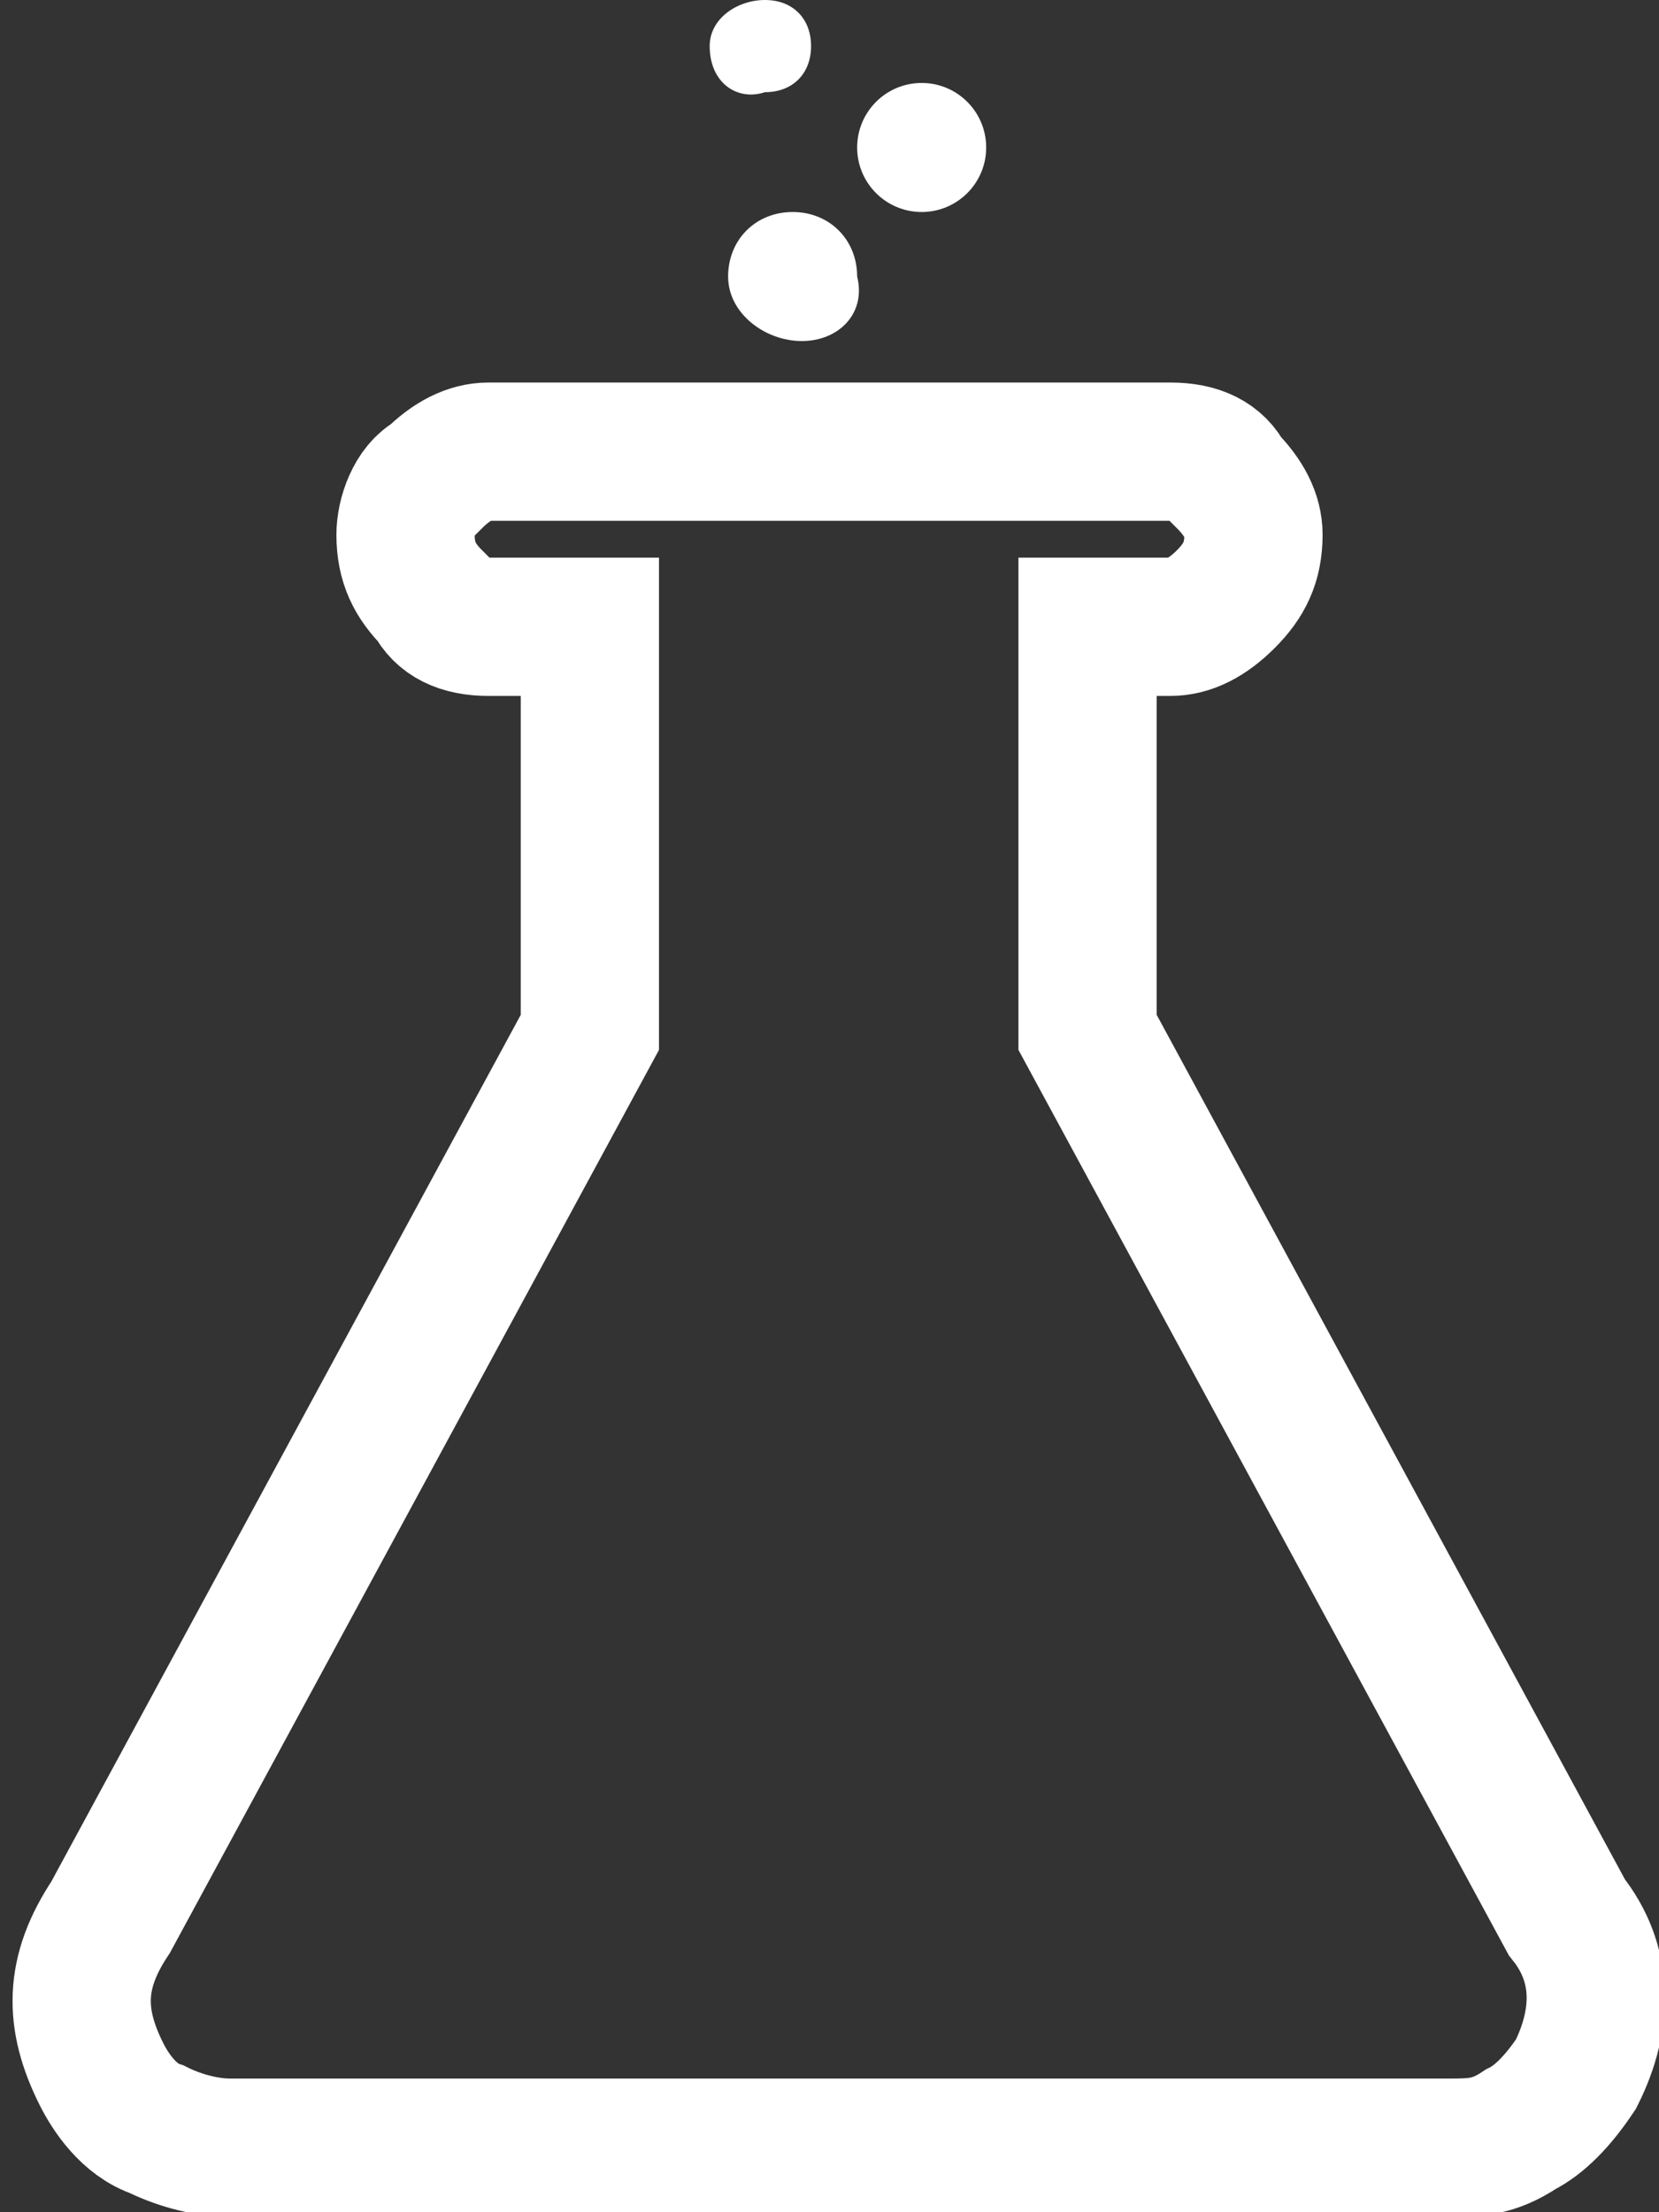 <?xml version="1.0" encoding="utf-8"?>
<!-- Generator: Adobe Illustrator 21.0.0, SVG Export Plug-In . SVG Version: 6.00 Build 0)  -->
<svg version="1.1" id="Layer_1" xmlns="http://www.w3.org/2000/svg" xmlns:xlink="http://www.w3.org/1999/xlink" x="0px" y="0px"
	 width="18px" height="24px" viewBox="0 0 18 24" enable-background="new 0 0 18 24" xml:space="preserve">
<rect x="0" y="0" width="18" height="24" fill="#333333" stroke="none"/>
<g>
	<path fill="none" stroke="#FFFFFF" stroke-width="1.5" stroke-miterlimit="10" d="M12.7,4.9c0.3,0,0.5,0.1,0.6,0.3
		c0.2,0.2,0.3,0.4,0.3,0.6c0,0.3-0.1,0.5-0.3,0.7c-0.2,0.2-0.4,0.3-0.6,0.3h-0.9v4.4l5.2,9.6c0.4,0.5,0.4,1.1,0.1,1.7
		c-0.2,0.3-0.4,0.5-0.6,0.6c-0.3,0.2-0.5,0.2-0.8,0.2h-3.9H5.5h-3c-0.3,0-0.6-0.1-0.8-0.2c-0.3-0.1-0.5-0.4-0.6-0.6
		c-0.3-0.6-0.3-1.1,0.1-1.7l5.2-9.6V6.8H5.3c-0.3,0-0.5-0.1-0.6-0.3C4.5,6.3,4.4,6.1,4.4,5.8c0-0.2,0.1-0.5,0.3-0.6
		C4.9,5,5.1,4.9,5.3,4.9H12.7z"/>
	<g>
		<path fill="#FFFFFF" d="M8.7,3.7C8.3,3.7,7.9,3.4,7.9,3c0-0.4,0.3-0.7,0.7-0.7c0.4,0,0.7,0.3,0.7,0.7C9.4,3.4,9.1,3.7,8.7,3.7"/>
		<circle fill="#FFFFFF" cx="10" cy="1.6" r="0.7"/>
		<path fill="#FFFFFF" d="M8.3,0c0.3,0,0.5,0.2,0.5,0.5c0,0.3-0.2,0.5-0.5,0.5C8,1.1,7.7,0.9,7.7,0.5C7.7,0.2,8,0,8.3,0"/>
	</g>
</g>
</svg>
